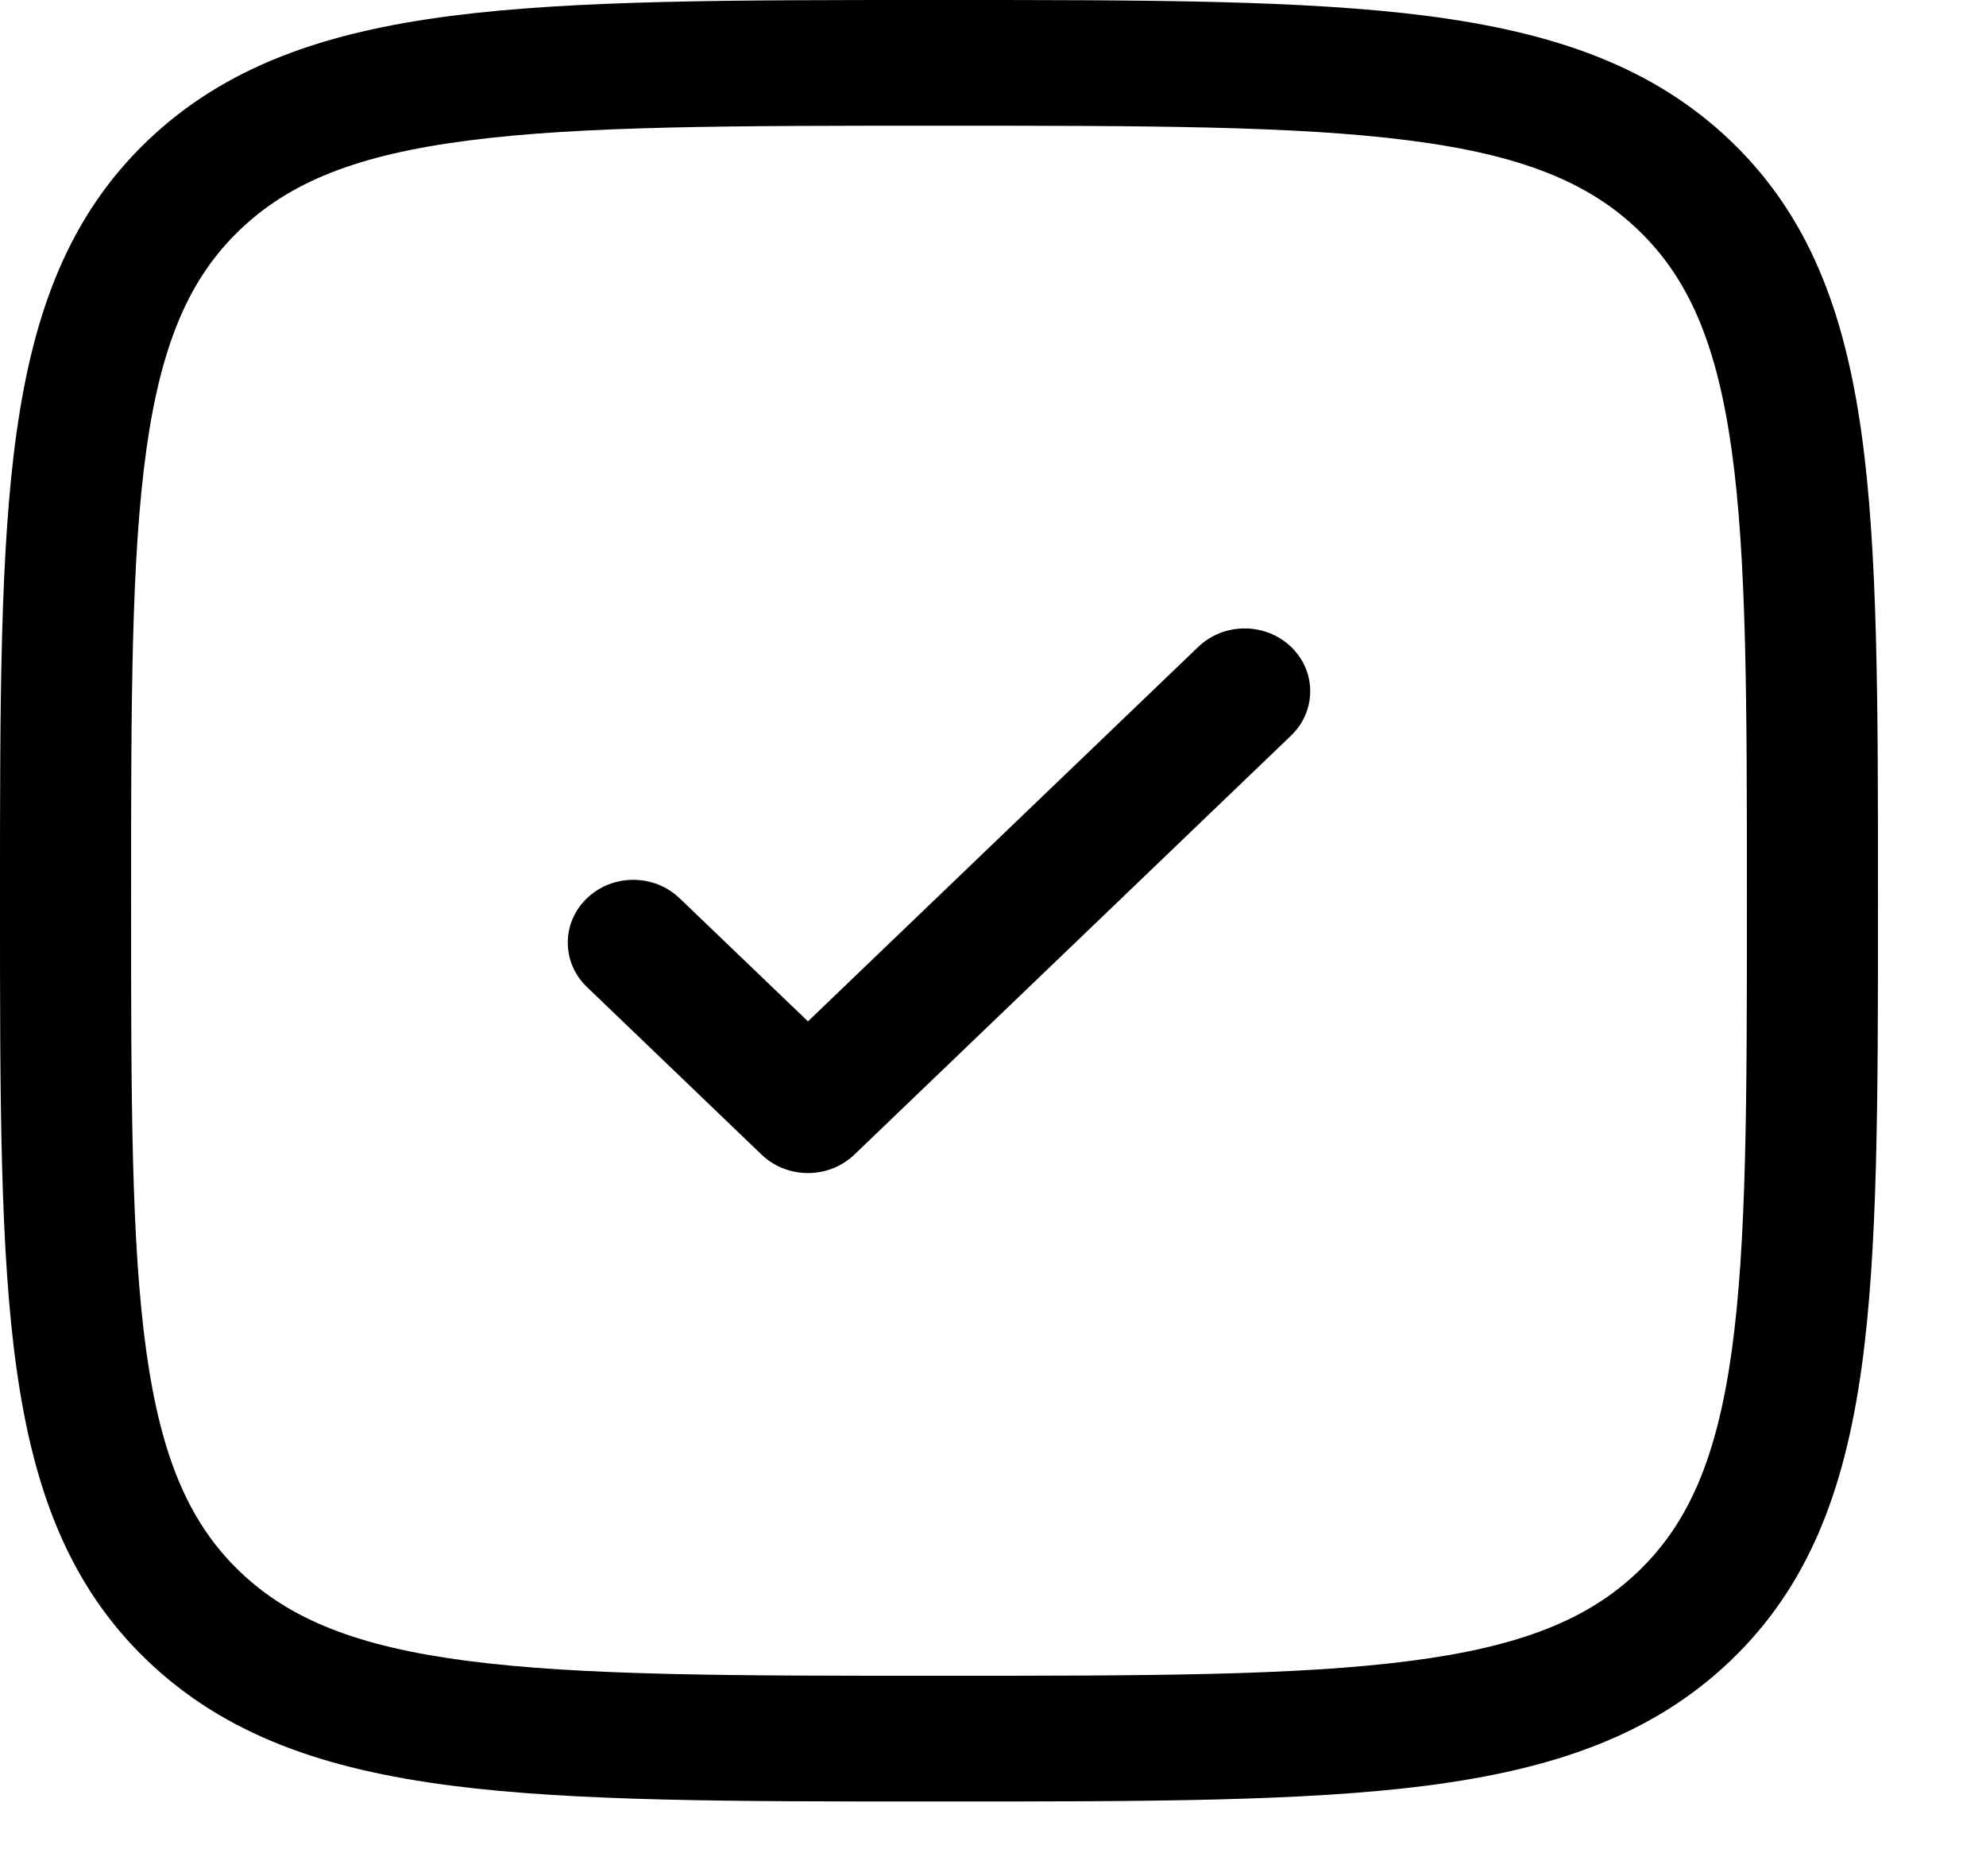 <svg width="18" height="17" viewBox="0 0 18 17" fill="none" xmlns="http://www.w3.org/2000/svg">
<path d="M11.701 6.666C11.933 6.444 11.933 6.083 11.701 5.861C11.469 5.639 11.093 5.639 10.861 5.861L7.323 9.255L6.159 8.139C5.927 7.917 5.552 7.917 5.32 8.139C5.088 8.361 5.088 8.722 5.32 8.944L6.903 10.463C7.135 10.685 7.511 10.685 7.743 10.463L11.701 6.666Z" fill="#000"/>
<path fill-rule="evenodd" clip-rule="evenodd" d="M8.556 1.10232e-07H8.465C6.638 -7.48225e-06 5.205 -1.51038e-05 4.088 0.144C2.944 0.292 2.042 0.599 1.333 1.279C0.625 1.958 0.304 2.824 0.15 3.921C-1.57487e-05 4.992 -7.80173e-06 6.366 1.14939e-07 8.118V8.206C-7.80173e-06 9.958 -1.57487e-05 11.332 0.15 12.403C0.304 13.5 0.625 14.366 1.333 15.045C2.042 15.725 2.944 16.032 4.088 16.18C5.205 16.324 6.638 16.324 8.465 16.324H8.556C10.383 16.324 11.816 16.324 12.933 16.18C14.077 16.032 14.979 15.725 15.688 15.045C16.396 14.366 16.717 13.5 16.871 12.403C17.021 11.332 17.021 9.958 17.021 8.206V8.118C17.021 6.366 17.021 4.992 16.871 3.921C16.717 2.824 16.396 1.958 15.688 1.279C14.979 0.599 14.077 0.292 12.933 0.144C11.816 -1.51038e-05 10.383 -7.48225e-06 8.556 1.10232e-07ZM2.173 2.084C2.624 1.651 3.234 1.403 4.246 1.273C5.275 1.14 6.628 1.139 8.51 1.139C10.393 1.139 11.745 1.14 12.775 1.273C13.787 1.403 14.397 1.651 14.848 2.084C15.299 2.516 15.558 3.102 15.694 4.072C15.832 5.059 15.833 6.356 15.833 8.162C15.833 9.968 15.832 11.264 15.694 12.252C15.558 13.222 15.299 13.807 14.848 14.24C14.397 14.672 13.787 14.921 12.775 15.051C11.745 15.184 10.393 15.185 8.51 15.185C6.628 15.185 5.275 15.184 4.246 15.051C3.234 14.921 2.624 14.672 2.173 14.24C1.722 13.807 1.463 13.222 1.327 12.252C1.189 11.264 1.188 9.968 1.188 8.162C1.188 6.356 1.189 5.059 1.327 4.072C1.463 3.102 1.722 2.516 2.173 2.084Z" fill="#000"/>
</svg>
